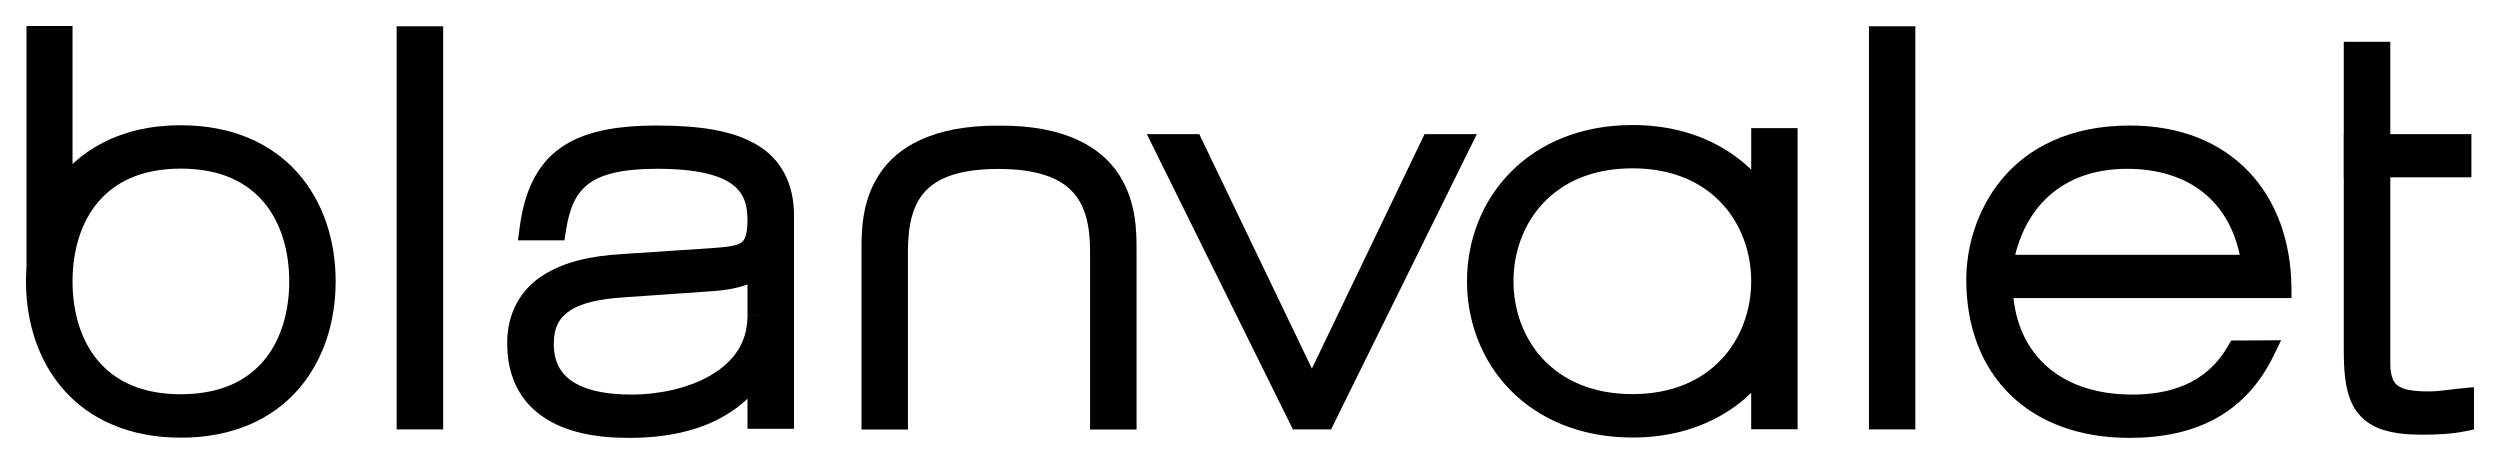 <?xml version="1.0" encoding="UTF-8" standalone="no"?>
<!-- Created with Inkscape (http://www.inkscape.org/) -->

<svg
   xmlns:dc="http://purl.org/dc/elements/1.1/"
   xmlns:cc="http://creativecommons.org/ns#"
   xmlns:rdf="http://www.w3.org/1999/02/22-rdf-syntax-ns#"
   xmlns:svg="http://www.w3.org/2000/svg"
   xmlns="http://www.w3.org/2000/svg"
   xmlns:sodipodi="http://sodipodi.sourceforge.net/DTD/sodipodi-0.dtd"
   xmlns:inkscape="http://www.inkscape.org/namespaces/inkscape"
   width="96.2"
   height="17.85"
   id="svg3799"
   version="1.1"
   inkscape:version="0.48.1 "
   sodipodi:docname="Neues Dokument 3">
  <defs
     id="defs3801">
    <clipPath
       clipPathUnits="userSpaceOnUse"
       id="clipPath632">
      <path
         inkscape:connector-curvature="0"
         d="m 514.773,450.711 75.357,0 0,21.258 -75.357,0 0,-21.258 z"
         id="path634" />
    </clipPath>
    <clipPath
       clipPathUnits="userSpaceOnUse"
       id="clipPath602">
      <path
         inkscape:connector-curvature="0"
         d="m 368.505,0 368.505,0 0,481.887 -368.505,0 0,-481.887 z"
         id="path604" />
    </clipPath>
  </defs>
  <sodipodi:namedview
     id="base"
     pagecolor="#ffffff"
     bordercolor="#666666"
     borderopacity="1.0"
     inkscape:pageopacity="0.0"
     inkscape:pageshadow="2"
     inkscape:zoom="9.4907128"
     inkscape:cx="48.099995"
     inkscape:cy="8.9249844"
     inkscape:document-units="px"
     inkscape:current-layer="layer1"
     showgrid="false"
     fit-margin-top="0"
     fit-margin-left="0"
     fit-margin-right="0"
     fit-margin-bottom="0"
     inkscape:window-width="1024"
     inkscape:window-height="708"
     inkscape:window-x="-4"
     inkscape:window-y="-4"
     inkscape:window-maximized="1" />
  <g
     inkscape:label="Ebene 1"
     inkscape:groupmode="layer"
     id="layer1"
     transform="translate(-333.645,-471.322)">
    <path
       inkscape:connector-curvature="0"
       d="m 349.329,487.423 0,-14.668 0.948,0 0,14.668"
       style="fill:#000000;fill-opacity:1;fill-rule:nonzero;stroke:none"
       id="path594" />
    <path
       inkscape:connector-curvature="0"
       d="m 349.329,472.755 0,-0.421 0.948,0 0.422,0 0,15.511 -1.37,0 -0.421,0 0,-15.511 0.421,0 0,0.421 0.422,0 0,14.246 0.104,0 0,-13.824 -0.526,0 0,-0.422 0.422,0 -0.422,0 z"
       style="fill:#000000;fill-opacity:1;fill-rule:nonzero;stroke:none"
       id="path596" />
    <g
       transform="matrix(1.25,0,0,-1.25,-308.819,1062.284)"
       id="g598">
      <g
         id="g600"
         clip-path="url(#clipPath602)">
        <path
           inkscape:connector-curvature="0"
           d="m 537.319,463.045 c 0,-2.004 -2.219,-2.759 -3.896,-2.759 -1.018,0 -2.743,0.195 -2.743,1.905 0,1.267 1.002,1.661 2.417,1.758 l 2.841,0.198 c 0.723,0.05 1.168,0.248 1.349,0.443 l 0.032,0 0,-1.545 z m 0.757,-0.852 0,3.908 c 0,1.889 -1.415,2.467 -3.863,2.467 -2.547,0 -3.631,-0.741 -3.912,-2.859 l 0.756,0 c 0.23,1.512 0.923,2.202 3.141,2.202 2.482,0 3.121,-0.774 3.121,-1.906 0,-1.037 -0.41,-1.134 -1.283,-1.2 l -2.939,-0.197 c -1.711,-0.099 -3.175,-0.691 -3.175,-2.417 0,-2.563 2.731,-2.563 3.45,-2.563 1.081,0 2.989,0.208 3.947,1.831 l 0,-1.552 0.757,0 0,2.286"
           style="fill:#000000;fill-opacity:1;fill-rule:nonzero;stroke:none"
           id="path606" />
        <path
           inkscape:connector-curvature="0"
           d="m 537.319,463.045 0.338,0 c 0.005,-1.137 -0.655,-1.954 -1.489,-2.424 -0.836,-0.478 -1.856,-0.671 -2.745,-0.673 -0.531,0.002 -1.256,0.045 -1.896,0.344 -0.32,0.149 -0.621,0.37 -0.839,0.689 -0.22,0.318 -0.346,0.726 -0.345,1.21 -0.01,0.721 0.318,1.289 0.835,1.603 0.512,0.319 1.164,0.439 1.896,0.491 l 0,0 2.841,0.198 0,0 c 0.67,0.04 1.055,0.247 1.125,0.336 l 0.1,0.108 0.179,0 0.338,0 0,-1.882 -0.338,0 -0.337,0 0,1.545 0.337,0 0,-0.338 -0.032,0 0,0.338 0.248,-0.23 c -0.292,-0.3 -0.798,-0.49 -1.573,-0.55 l 0,0 -2.841,-0.198 -10e-4,0 c -0.682,-0.045 -1.239,-0.17 -1.582,-0.389 -0.337,-0.224 -0.51,-0.487 -0.52,-1.032 10e-4,-0.372 0.09,-0.629 0.226,-0.828 0.203,-0.297 0.545,-0.487 0.954,-0.6 0.405,-0.112 0.86,-0.14 1.225,-0.14 0.789,-10e-4 1.717,0.183 2.409,0.583 0.695,0.409 1.144,0.971 1.15,1.839 l 0.337,0 z m 0.757,-0.852 -0.337,0 0,3.908 c -0.012,0.864 -0.287,1.315 -0.845,1.649 -0.565,0.331 -1.482,0.483 -2.681,0.48 -1.244,0.002 -2.08,-0.187 -2.608,-0.571 -0.526,-0.381 -0.831,-0.98 -0.969,-1.995 l -0.335,0.045 0,0.337 0.756,0 0,-0.337 -0.333,0.051 c 0.118,0.791 0.378,1.452 0.955,1.886 0.576,0.431 1.379,0.601 2.519,0.602 1.274,-0.002 2.119,-0.19 2.688,-0.591 0.575,-0.403 0.779,-1.03 0.771,-1.652 -0.001,-0.281 -0.027,-0.515 -0.095,-0.723 -0.096,-0.313 -0.337,-0.552 -0.609,-0.655 -0.27,-0.107 -0.558,-0.132 -0.891,-0.159 l -0.002,0 -2.942,-0.197 -0.001,0 c -0.823,-0.046 -1.566,-0.218 -2.065,-0.545 -0.496,-0.332 -0.784,-0.769 -0.792,-1.535 10e-4,-0.582 0.15,-0.981 0.371,-1.281 0.33,-0.448 0.866,-0.693 1.41,-0.818 0.541,-0.125 1.066,-0.127 1.331,-0.127 0.519,0 1.231,0.052 1.909,0.288 0.68,0.239 1.316,0.648 1.748,1.377 l 0.628,1.065 0,-2.451 0.082,0 0,1.949 0.337,0 0.338,0 0,-2.624 -1.095,0 -0.337,0 0,1.89 0.337,0 0.291,-0.172 c -0.526,-0.893 -1.323,-1.4 -2.107,-1.671 -0.786,-0.273 -1.568,-0.325 -2.131,-0.326 -0.366,0.002 -1.271,-0.005 -2.124,0.346 -0.426,0.177 -0.846,0.45 -1.159,0.872 -0.313,0.421 -0.505,0.983 -0.504,1.683 -0.009,0.96 0.436,1.682 1.1,2.102 0.66,0.425 1.505,0.599 2.393,0.652 l -0.002,0 2.936,0.196 -10e-4,0 c 0.432,0.028 0.698,0.087 0.789,0.168 0.049,0.039 0.085,0.081 0.122,0.187 0.035,0.105 0.06,0.272 0.06,0.509 -0.008,0.51 -0.124,0.835 -0.488,1.102 -0.371,0.27 -1.087,0.469 -2.296,0.466 -1.078,0.002 -1.73,-0.173 -2.112,-0.466 -0.382,-0.288 -0.583,-0.728 -0.695,-1.449 l -0.044,-0.287 -1.046,0 -0.385,0 0.051,0.382 c 0.143,1.104 0.52,1.935 1.243,2.453 0.721,0.516 1.701,0.698 3.003,0.699 1.25,-0.002 2.264,-0.139 3.019,-0.57 0.762,-0.427 1.194,-1.209 1.182,-2.234 l 0,-3.908 -0.338,0 z"
           style="fill:#000000;fill-opacity:1;fill-rule:nonzero;stroke:none"
           id="path608" />
        <path
           inkscape:connector-curvature="0"
           d="m 544.759,468.565 -0.017,0 -0.035,0 -0.017,0 c -3.862,0 -3.862,-2.465 -3.862,-3.487 l 0,-5.192 0.755,0 0,5.159 c 0,1.708 0.639,2.862 3.12,2.862 2.484,0 3.162,-1.154 3.162,-2.862 l 0,-5.159 0.756,0 0,5.192 c 0,1.022 0,3.487 -3.862,3.487"
           style="fill:#000000;fill-opacity:1;fill-rule:nonzero;stroke:none"
           id="path610" />
        <path
           inkscape:connector-curvature="0"
           d="m 544.759,468.565 0,-0.338 -0.017,0 -0.035,0 -0.017,0 c -1.866,-0.007 -2.68,-0.575 -3.096,-1.206 -0.418,-0.64 -0.431,-1.435 -0.428,-1.943 l 0,-4.855 0.08,0 0,4.822 c 0,0.89 0.164,1.704 0.721,2.302 0.559,0.597 1.45,0.899 2.736,0.897 1.289,10e-4 2.187,-0.3 2.757,-0.894 0.567,-0.596 0.743,-1.412 0.743,-2.305 l 0,-4.822 0.081,0 0,4.855 c 0.002,0.508 -0.01,1.303 -0.428,1.943 -0.416,0.631 -1.23,1.199 -3.097,1.206 l 0,0.338 0,0.337 c 1.996,0.008 3.113,-0.657 3.663,-1.514 0.547,-0.848 0.534,-1.796 0.537,-2.31 l 0,-5.53 -1.094,0 -0.337,0 0,5.497 c 0,0.815 -0.163,1.43 -0.556,1.838 -0.39,0.41 -1.073,0.685 -2.269,0.686 -1.194,-0.001 -1.864,-0.276 -2.244,-0.683 -0.382,-0.406 -0.538,-1.024 -0.538,-1.841 l 0,-5.497 -1.093,0 -0.337,0 0,5.53 c 0.002,0.514 -0.01,1.462 0.537,2.31 0.55,0.857 1.667,1.522 3.662,1.514 l 0.017,0 0.035,0 0.017,0 0,-0.337 z"
           style="fill:#000000;fill-opacity:1;fill-rule:nonzero;stroke:none"
           id="path612" />
        <path
           inkscape:connector-curvature="0"
           d="m 549.818,468.304 0.858,0 3.681,-7.659 3.68,7.659 0.854,0 -4.154,-8.415 -0.756,0 -4.163,8.415 z"
           style="fill:#000000;fill-opacity:1;fill-rule:nonzero;stroke:none"
           id="path614" />
        <path
           inkscape:connector-curvature="0"
           d="m 549.818,468.304 0,0.337 0.858,0 0.213,0 3.468,-7.217 3.468,7.217 1.066,0 0.543,0 -4.487,-9.09 -0.966,0 -0.209,0 -4.497,9.09 0.543,0 0,-0.337 0.303,0.149 4.07,-8.227 0.337,0 3.82,7.74 -0.098,0 -3.893,-8.1 -3.893,8.1 -0.646,0 0,0.338 0.303,0.149 -0.303,-0.149 z"
           style="fill:#000000;fill-opacity:1;fill-rule:nonzero;stroke:none"
           id="path616" />
        <path
           inkscape:connector-curvature="0"
           d="m 571.842,459.889 0,11.734 0.753,0 0,-11.734"
           style="fill:#000000;fill-opacity:1;fill-rule:nonzero;stroke:none"
           id="path618" />
        <path
           inkscape:connector-curvature="0"
           d="m 571.842,471.623 0,0.337 0.753,0 0.338,0 0,-12.409 -1.091,0 -0.337,0 0,12.409 0.337,0 0,-0.337 0.338,0 0,-11.397 0.078,0 0,11.059 -0.416,0 0,0.338 0.338,0 -0.338,0 z"
           style="fill:#000000;fill-opacity:1;fill-rule:nonzero;stroke:none"
           id="path620" />
        <path
           inkscape:connector-curvature="0"
           d="m 583.322,464.59 c -0.315,2.303 -1.921,3.321 -3.865,3.321 -2.169,0 -3.535,-1.314 -3.863,-3.321 l 7.728,0 z m 0.329,-2.635 c -0.786,-1.607 -2.167,-2.327 -4.129,-2.327 -2.873,0 -4.684,1.741 -4.684,4.537 0,1.757 1.12,4.403 4.706,4.403 2.926,0 4.597,-1.942 4.628,-4.636 l -8.578,0 c 0.05,-2.105 1.479,-3.646 4.013,-3.646 1.926,0 2.799,0.893 3.243,1.665 l 0.801,0.004"
           style="fill:#000000;fill-opacity:1;fill-rule:nonzero;stroke:none"
           id="path622" />
        <path
           inkscape:connector-curvature="0"
           d="m 583.322,464.59 -0.334,-0.046 c -0.15,1.083 -0.587,1.819 -1.197,2.306 -0.611,0.484 -1.419,0.723 -2.334,0.723 -1.017,-10e-4 -1.81,-0.303 -2.398,-0.823 -0.586,-0.52 -0.977,-1.272 -1.132,-2.215 l -0.333,0.055 0,0.337 7.728,0 0,-0.337 -0.334,-0.046 0.334,0.046 0,-0.338 -8.125,0 0.064,0.392 c 0.174,1.065 0.63,1.973 1.351,2.611 0.719,0.64 1.694,0.995 2.845,0.993 1.03,0.001 1.997,-0.27 2.753,-0.87 0.758,-0.598 1.282,-1.522 1.447,-2.742 l 0.052,-0.384 -0.387,0 0,0.338 z m 0.329,-2.635 0.304,-0.148 c -0.417,-0.856 -1.012,-1.499 -1.764,-1.914 -0.751,-0.415 -1.647,-0.603 -2.669,-0.603 -1.502,-0.001 -2.768,0.459 -3.654,1.315 -0.886,0.855 -1.369,2.091 -1.367,3.56 10e-4,0.947 0.297,2.118 1.085,3.075 0.787,0.959 2.083,1.67 3.958,1.665 1.537,0.002 2.788,-0.516 3.644,-1.412 0.856,-0.894 1.306,-2.143 1.322,-3.557 l 0.004,-0.342 -8.92,0 0,0.338 0.338,0.008 c 0.024,-0.98 0.362,-1.796 0.97,-2.376 0.609,-0.58 1.505,-0.939 2.705,-0.941 0.912,0.001 1.542,0.209 2,0.492 0.456,0.285 0.748,0.652 0.951,1.004 l 0.097,0.168 0.995,0.005 0.543,0.003 -0.238,-0.488 -0.304,0.148 0.002,-0.338 -0.801,-0.004 -0.002,0.338 0.293,-0.168 c -0.241,-0.42 -0.608,-0.886 -1.18,-1.241 -0.572,-0.356 -1.341,-0.594 -2.356,-0.594 -1.334,-10e-4 -2.419,0.41 -3.17,1.127 -0.753,0.716 -1.155,1.723 -1.18,2.849 l -0.008,0.345 8.923,0 0,-0.337 -0.337,-0.004 c -0.016,1.28 -0.417,2.348 -1.135,3.099 -0.719,0.749 -1.766,1.201 -3.156,1.203 -1.71,-0.004 -2.768,-0.616 -3.437,-1.42 -0.668,-0.804 -0.932,-1.836 -0.931,-2.645 0.002,-1.327 0.424,-2.36 1.162,-3.075 0.738,-0.713 1.814,-1.124 3.184,-1.125 0.941,0 1.717,0.173 2.343,0.519 0.625,0.347 1.114,0.868 1.483,1.619 l 0.303,-0.148 0.002,-0.338 -0.002,0.338 z"
           style="fill:#000000;fill-opacity:1;fill-rule:nonzero;stroke:none"
           id="path624" />
        <path
           inkscape:connector-curvature="0"
           d="m 586.459,471.146 0.757,0 0,-2.842 2.497,0 0,-0.656 -2.497,0 0,-6.063 c 0,-1.035 0.593,-1.202 1.528,-1.202 0.345,0 0.708,0.066 1.051,0.098 l 0,-0.656 c -0.394,-0.082 -0.87,-0.099 -1.282,-0.099 -1.757,0 -2.054,0.657 -2.054,2.268 l 0,5.654 -0.003,0 0,0.656 0.003,0 0,2.842"
           style="fill:#000000;fill-opacity:1;fill-rule:nonzero;stroke:none"
           id="path626" />
      </g>
    </g>
    <g
       transform="matrix(1.25,0,0,-1.25,-308.819,1062.284)"
       id="g628">
      <g
         id="g630"
         clip-path="url(#clipPath632)">
        <path
           inkscape:connector-curvature="0"
           d="m 586.459,471.146 0,0.337 0.757,0 0.338,0 0,-2.842 2.497,0 0,-0.993 0,-0.338 -2.497,0 0,-5.725 c 0,-0.227 0.033,-0.385 0.079,-0.49 0.072,-0.153 0.15,-0.219 0.328,-0.286 0.176,-0.063 0.448,-0.09 0.783,-0.089 0.303,-0.001 0.657,0.062 1.02,0.097 l 0.369,0.034 0,-1.026 0,-0.275 -0.269,-0.056 c -0.437,-0.09 -0.928,-0.105 -1.351,-0.106 -0.46,0.001 -0.839,0.042 -1.163,0.144 -0.487,0.145 -0.846,0.475 -1.016,0.908 -0.175,0.43 -0.21,0.935 -0.212,1.554 l 0,5.654 0.337,0 0,-0.338 -0.003,0 -0.337,0 0,0.994 0,0.337 0.003,0 0,2.842 0.337,0 0,-0.337 0.338,0 0,-3.18 -0.003,0 0,-0.318 -0.338,0 0,0.337 0.003,0 0.338,0 0,-5.991 c -0.005,-0.791 0.089,-1.285 0.294,-1.527 0.102,-0.125 0.235,-0.218 0.462,-0.292 0.226,-0.071 0.542,-0.112 0.96,-0.112 0.402,0 0.863,0.018 1.214,0.092 l 0.068,-0.33 -0.337,0 0,0.656 0.337,0 0.032,-0.336 c -0.323,-0.029 -0.695,-0.099 -1.083,-0.1 -0.485,0.004 -0.923,0.032 -1.297,0.267 -0.185,0.118 -0.339,0.296 -0.433,0.514 -0.094,0.218 -0.135,0.468 -0.135,0.759 l 0,6.4 2.497,0 0,0.319 0.337,0 0,-0.338 -2.834,0 0,2.842 -0.42,0 0,0.338 0.338,0 -0.338,0 z"
           style="fill:#000000;fill-opacity:1;fill-rule:nonzero;stroke:none"
           id="path636" />
      </g>
    </g>
    <path
       inkscape:connector-curvature="0"
       d="m 340.605,486.913 c -3.29,0 -4.561,-2.301 -4.59,-4.679 l 0,-0.172 c 0.029,-2.371 1.3,-4.676 4.59,-4.676 3.326,0 4.591,2.359 4.591,4.764 0,2.405 -1.265,4.764 -4.591,4.764 m 0,-10.35 c -2.191,0 -3.706,0.892 -4.59,2.217 l 0,-6.037 -0.927,0 0,8.864 c -0.011,0.18 -0.02,0.36 -0.02,0.542 0,2.96 1.778,5.59 5.537,5.59 3.755,0 5.535,-2.63 5.535,-5.59 0,-2.958 -1.78,-5.586 -5.535,-5.586"
       style="fill:#000000;fill-opacity:1;fill-rule:nonzero;stroke:none"
       id="path646" />
    <path
       inkscape:connector-curvature="0"
       d="m 340.605,486.913 0,0.422 c -1.741,0.005 -3.029,-0.626 -3.84,-1.599 -0.814,-0.971 -1.155,-2.237 -1.171,-3.498 l 0,-0.002 0,-0.175 0,-0.002 0,-0.002 c 0.016,-1.258 0.357,-2.522 1.171,-3.494 0.811,-0.973 2.099,-1.604 3.84,-1.599 1.761,-0.006 3.06,0.641 3.869,1.634 0.812,0.99 1.144,2.277 1.145,3.551 -0.001,1.274 -0.333,2.561 -1.145,3.553 -0.809,0.991 -2.107,1.639 -3.869,1.634 l 0,-0.422 0,-0.421 c 1.566,-0.006 2.564,-0.539 3.217,-1.326 0.652,-0.791 0.953,-1.885 0.953,-3.016 0,-1.131 -0.3,-2.225 -0.953,-3.015 -0.654,-0.789 -1.651,-1.321 -3.217,-1.326 -1.548,0.005 -2.54,0.526 -3.194,1.298 -0.652,0.775 -0.961,1.847 -0.974,2.961 l -0.422,-0.005 0.422,0 0,0.172 -0.422,0 0.422,-0.005 c 0.013,1.117 0.321,2.191 0.974,2.965 0.654,0.771 1.645,1.292 3.194,1.298 l 0,0.421 z m 0,-10.35 0,0.422 c -2.078,0.006 -3.426,0.823 -4.239,2.029 l -0.772,1.159 0,-7.008 -0.084,0 0,8.455 -10e-4,0.013 c -0.011,0.176 -0.019,0.347 -0.019,0.516 0,1.397 0.42,2.691 1.252,3.625 0.834,0.932 2.08,1.54 3.862,1.544 1.781,-0.004 3.027,-0.611 3.861,-1.544 0.833,-0.934 1.252,-2.228 1.252,-3.625 0,-1.396 -0.42,-2.688 -1.252,-3.621 -0.834,-0.932 -2.08,-1.539 -3.861,-1.542 l 0,-0.422 0,-0.421 c 1.975,-0.004 3.496,0.703 4.491,1.825 0.996,1.12 1.466,2.621 1.466,4.183 0,1.562 -0.47,3.065 -1.466,4.186 -0.995,1.123 -2.516,1.83 -4.491,1.826 -1.976,0.004 -3.499,-0.704 -4.494,-1.826 -0.996,-1.121 -1.465,-2.624 -1.465,-4.186 0,-0.196 0.009,-0.385 0.021,-0.569 l 0.42,0.026 -0.421,0 0,-9.285 1.349,0 0.422,0 0,6.459 -0.422,0 -0.35,-0.234 c 0.955,-1.444 2.635,-2.413 4.94,-2.405 l 0,0.421 z"
       style="fill:#000000;fill-opacity:1;fill-rule:nonzero;stroke:none"
       id="path648" />
    <path
       inkscape:connector-curvature="0"
       d="m 396.461,486.909 c -3.337,0 -5,-2.364 -5,-4.768 0,-2.402 1.663,-4.765 5,-4.765 3.326,0 4.991,2.362 4.991,4.765 0,2.404 -1.665,4.768 -4.991,4.768 m 4.991,-10.235 0,2.333 c -0.978,-1.452 -2.683,-2.451 -4.991,-2.451 -3.766,0 -5.945,2.629 -5.945,5.586 0,2.96 2.179,5.594 5.945,5.594 2.309,0 4.014,-1 4.991,-2.454 l 0,2.136 0.943,0 0,-10.744 -0.943,0"
       style="fill:#000000;fill-opacity:1;fill-rule:nonzero;stroke:none"
       id="path650" />
    <path
       inkscape:connector-curvature="0"
       d="m 396.461,486.909 0,0.422 c -1.768,0.002 -3.147,-0.636 -4.059,-1.616 -0.914,-0.979 -1.363,-2.276 -1.363,-3.574 0,-1.298 0.449,-2.592 1.363,-3.571 0.911,-0.98 2.291,-1.619 4.059,-1.615 1.762,-0.004 3.141,0.635 4.051,1.615 0.914,0.979 1.363,2.274 1.363,3.571 0,1.299 -0.449,2.595 -1.361,3.574 -0.911,0.98 -2.29,1.619 -4.053,1.616 l 0,-0.422 0,-0.421 c 1.564,-0.004 2.683,-0.546 3.435,-1.349 0.751,-0.804 1.135,-1.891 1.135,-2.998 0,-1.105 -0.384,-2.191 -1.135,-2.995 -0.752,-0.802 -1.871,-1.345 -3.435,-1.347 -1.569,0.002 -2.689,0.545 -3.442,1.347 -0.752,0.804 -1.135,1.89 -1.135,2.995 0,1.106 0.383,2.194 1.135,2.998 0.754,0.802 1.874,1.345 3.442,1.349 l 0,0.421 z m 4.991,-10.235 0.422,0 0,3.715 -0.772,-1.146 c -0.902,-1.335 -2.454,-2.261 -4.641,-2.265 -1.785,10e-4 -3.15,0.616 -4.084,1.559 -0.934,0.944 -1.439,2.23 -1.439,3.605 0,1.377 0.505,2.665 1.439,3.611 0.934,0.944 2.299,1.559 4.084,1.561 2.188,-0.005 3.739,-0.931 4.641,-2.268 l 0.772,-1.149 0,3.099 0.099,0 0,-9.9 -0.521,0 0,-0.422 0.422,0 -0.422,0 0,-0.421 0.943,0 0.422,0 0,11.588 -1.365,0 -0.421,0 0,-2.559 0.421,0 0.35,0.236 c -1.051,1.571 -2.91,2.644 -5.341,2.64 -1.98,10e-4 -3.589,-0.7 -4.685,-1.812 -1.097,-1.111 -1.681,-2.62 -1.681,-4.204 0,-1.581 0.584,-3.089 1.683,-4.199 1.096,-1.111 2.704,-1.811 4.684,-1.809 2.431,-0.005 4.29,1.067 5.341,2.638 l -0.35,0.235 -0.421,0 0,-2.754 0.421,0 0,0.421 z"
       style="fill:#000000;fill-opacity:1;fill-rule:nonzero;stroke:none"
       id="path652" />
  </g>
</svg>
